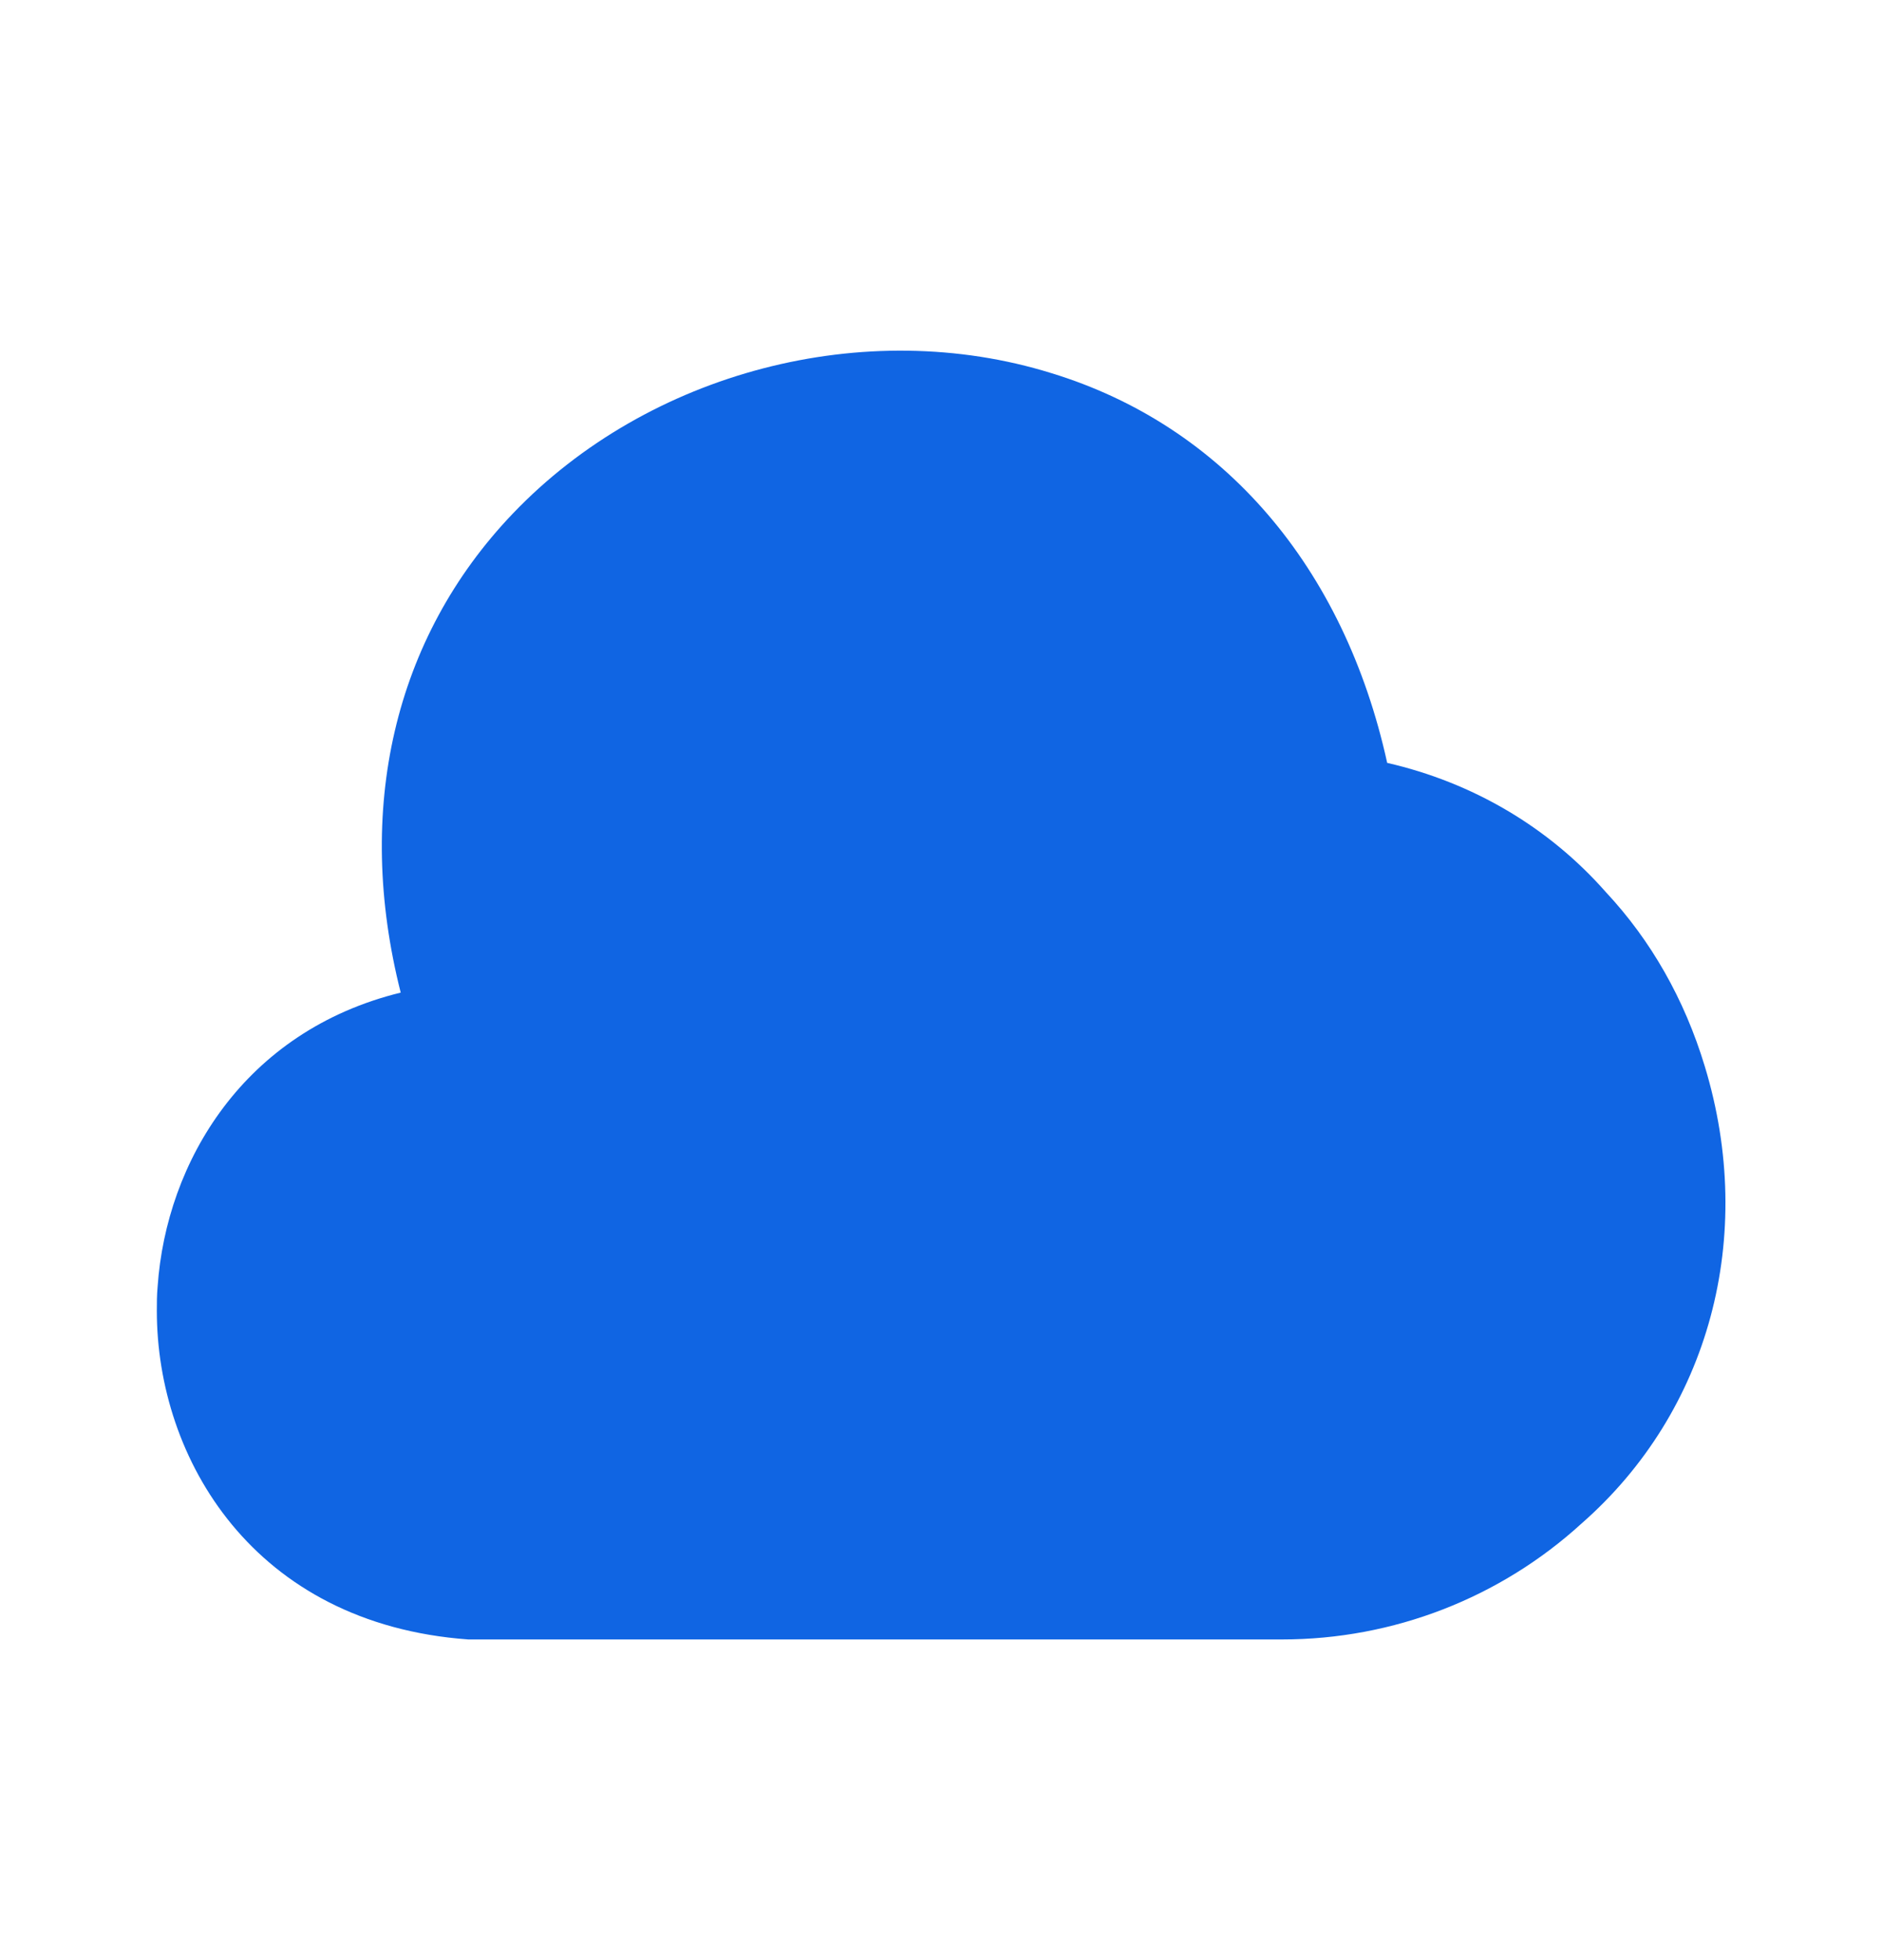 <svg width="24" height="25" viewBox="0 0 24 25" fill="none" xmlns="http://www.w3.org/2000/svg">
<path d="M21.74 13.6C21.48 12.74 21.05 11.99 20.48 11.38C19.75 10.55 18.78 9.98 17.69 9.73C17.14 7.23 15.6 5.43 13.41 4.76C11.03 4.02 8.27 4.74 6.54 6.55C5.02 8.14 4.52 10.33 5.11 12.66C3.11 13.15 2.12 14.82 2.01 16.41C2 16.52 2 16.62 2 16.72C2 18.6 3.23 20.71 5.97 20.91H16.35C17.77 20.91 19.13 20.38 20.17 19.43C21.8 18 22.4 15.77 21.74 13.6Z" fill="#1065E3"/>
</svg>
